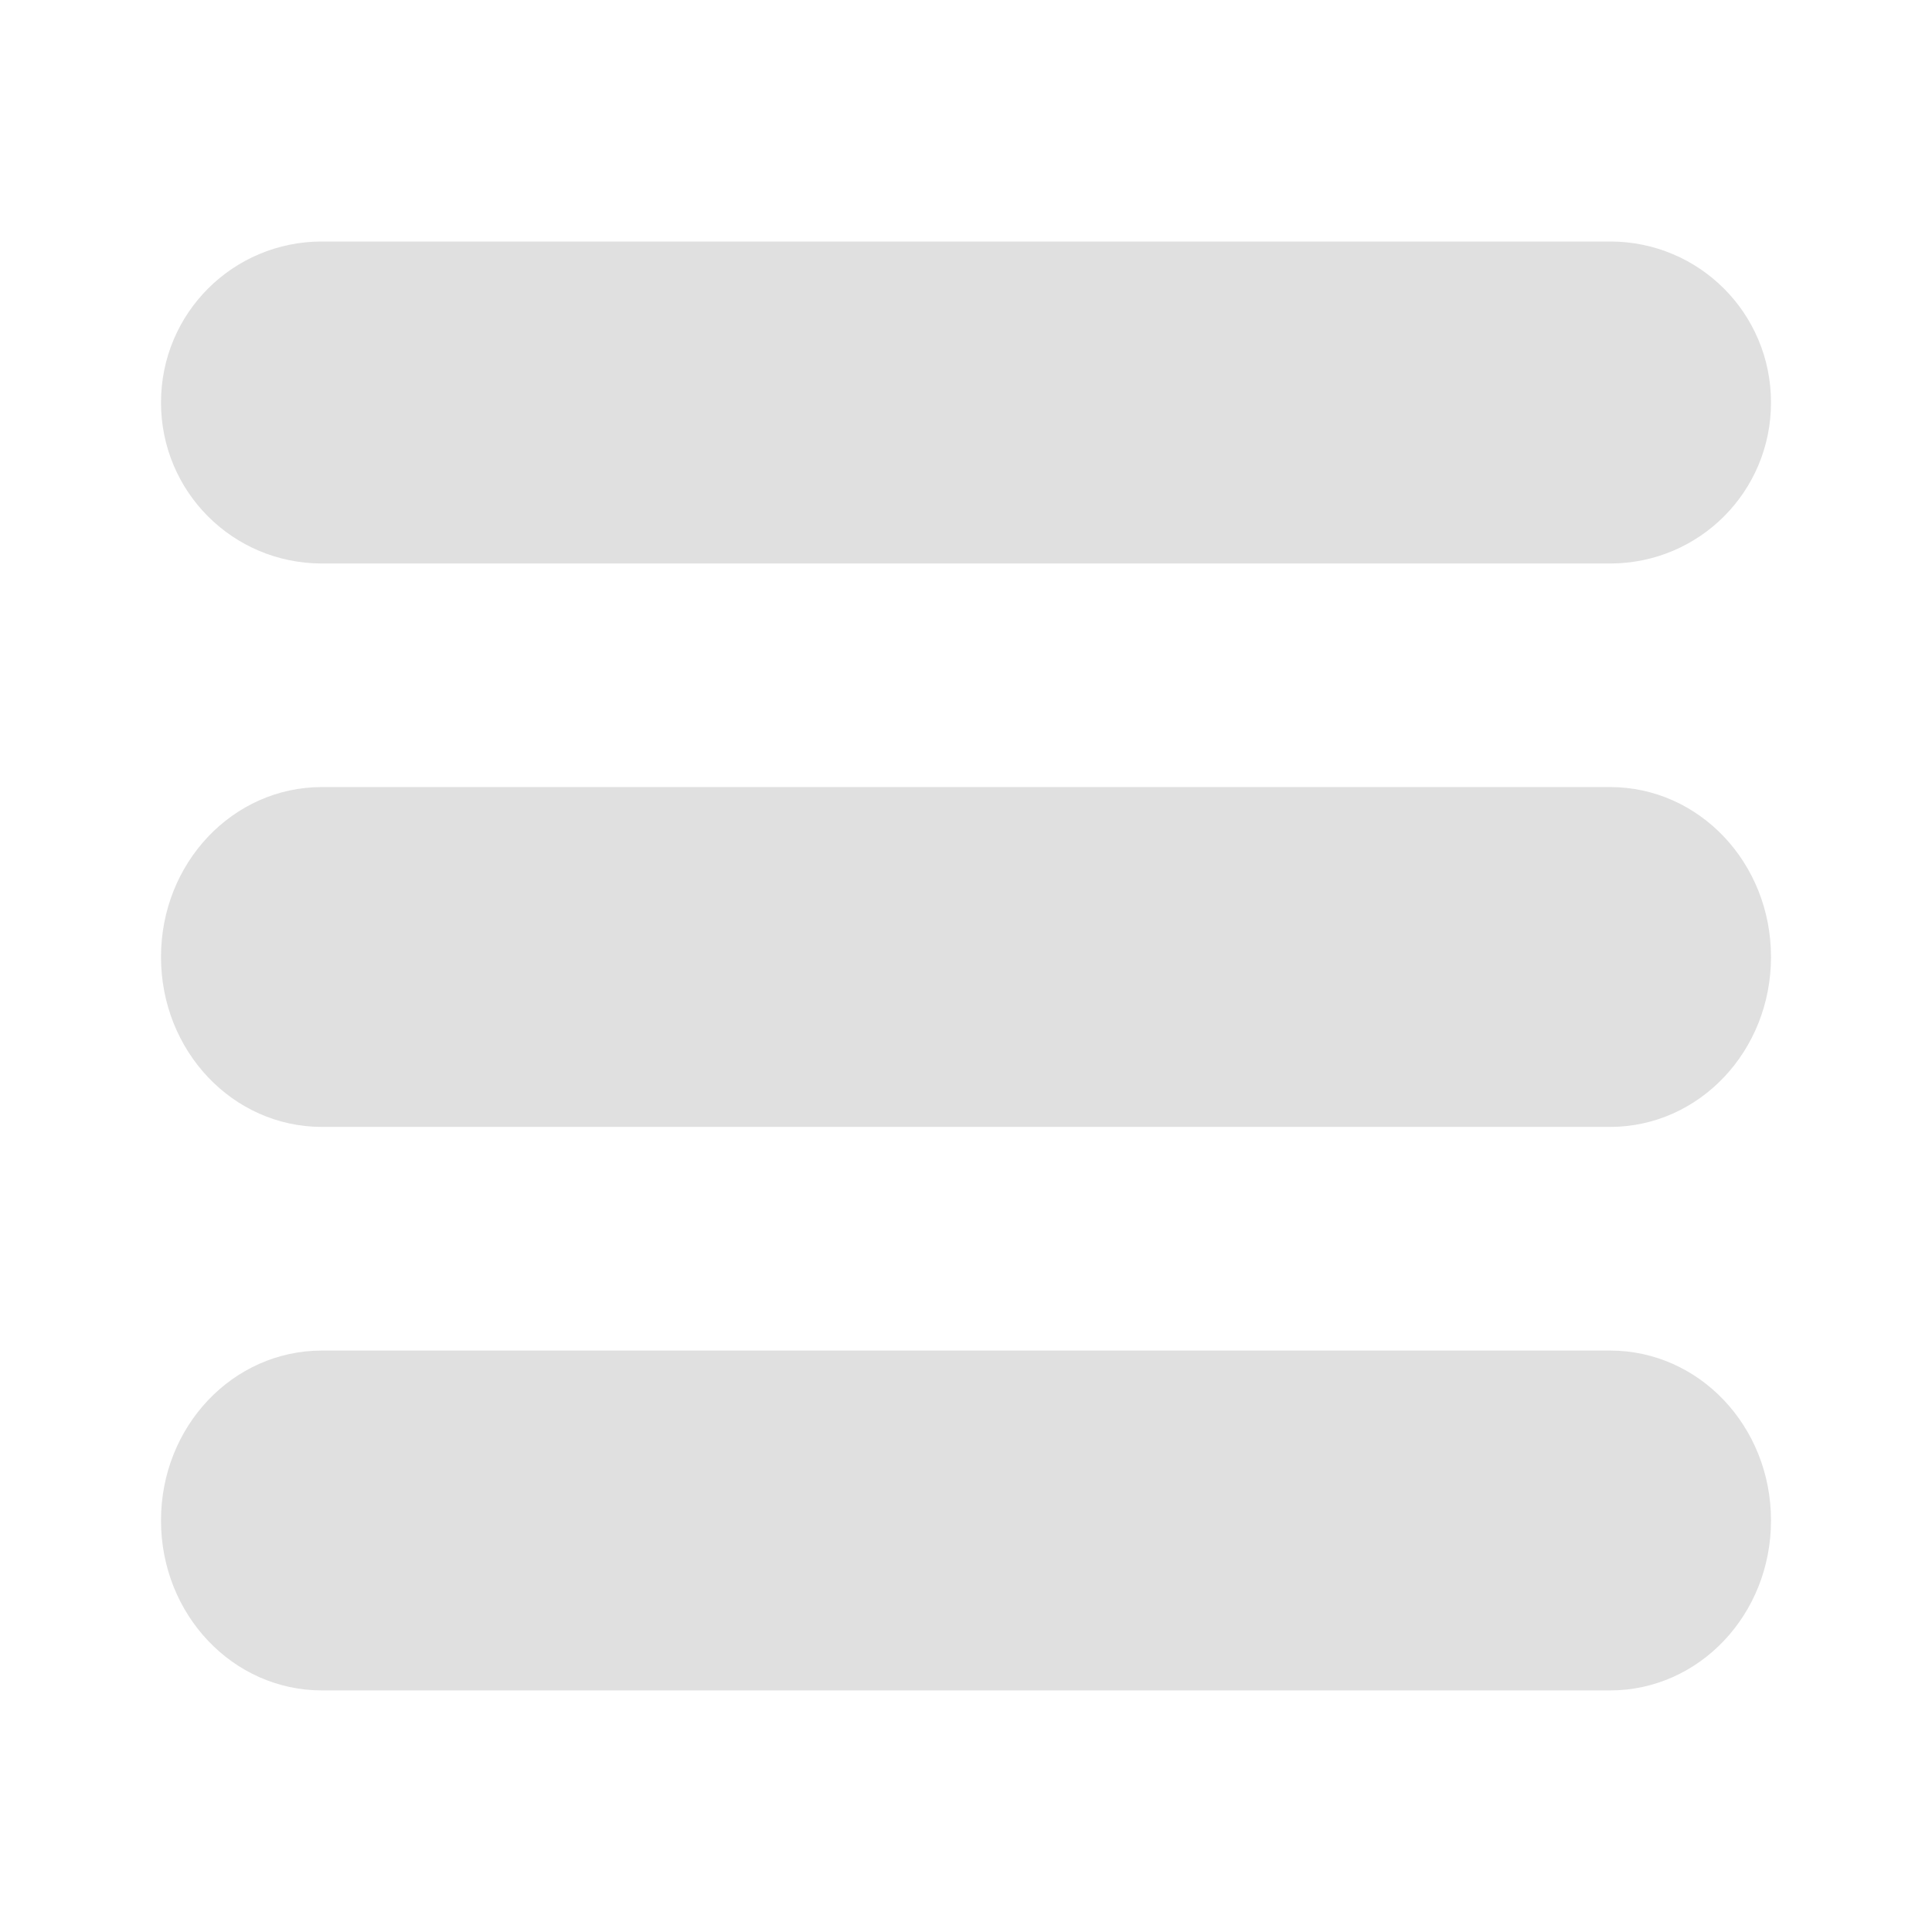 <svg height="24" viewBox="0 0 24 24" width="24" xmlns="http://www.w3.org/2000/svg"><path d="m4 3c-1.108 0-2 .892-2 2s.892 2 2 2h16c1.108 0 2-.892 2-2s-.892-2-2-2zm0 6.777c-1.108 0-2 .942-2 2.111s.892 2.111 2 2.111h16c1.108 0 2-.942 2-2.111s-.892-2.111-2-2.111zm0 7c-1.108 0-2 .942-2 2.111s.892 2.111 2 2.111h16c1.108 0 2-.942 2-2.111s-.892-2.111-2-2.111z" fill="#e0e0e0" /></svg>
